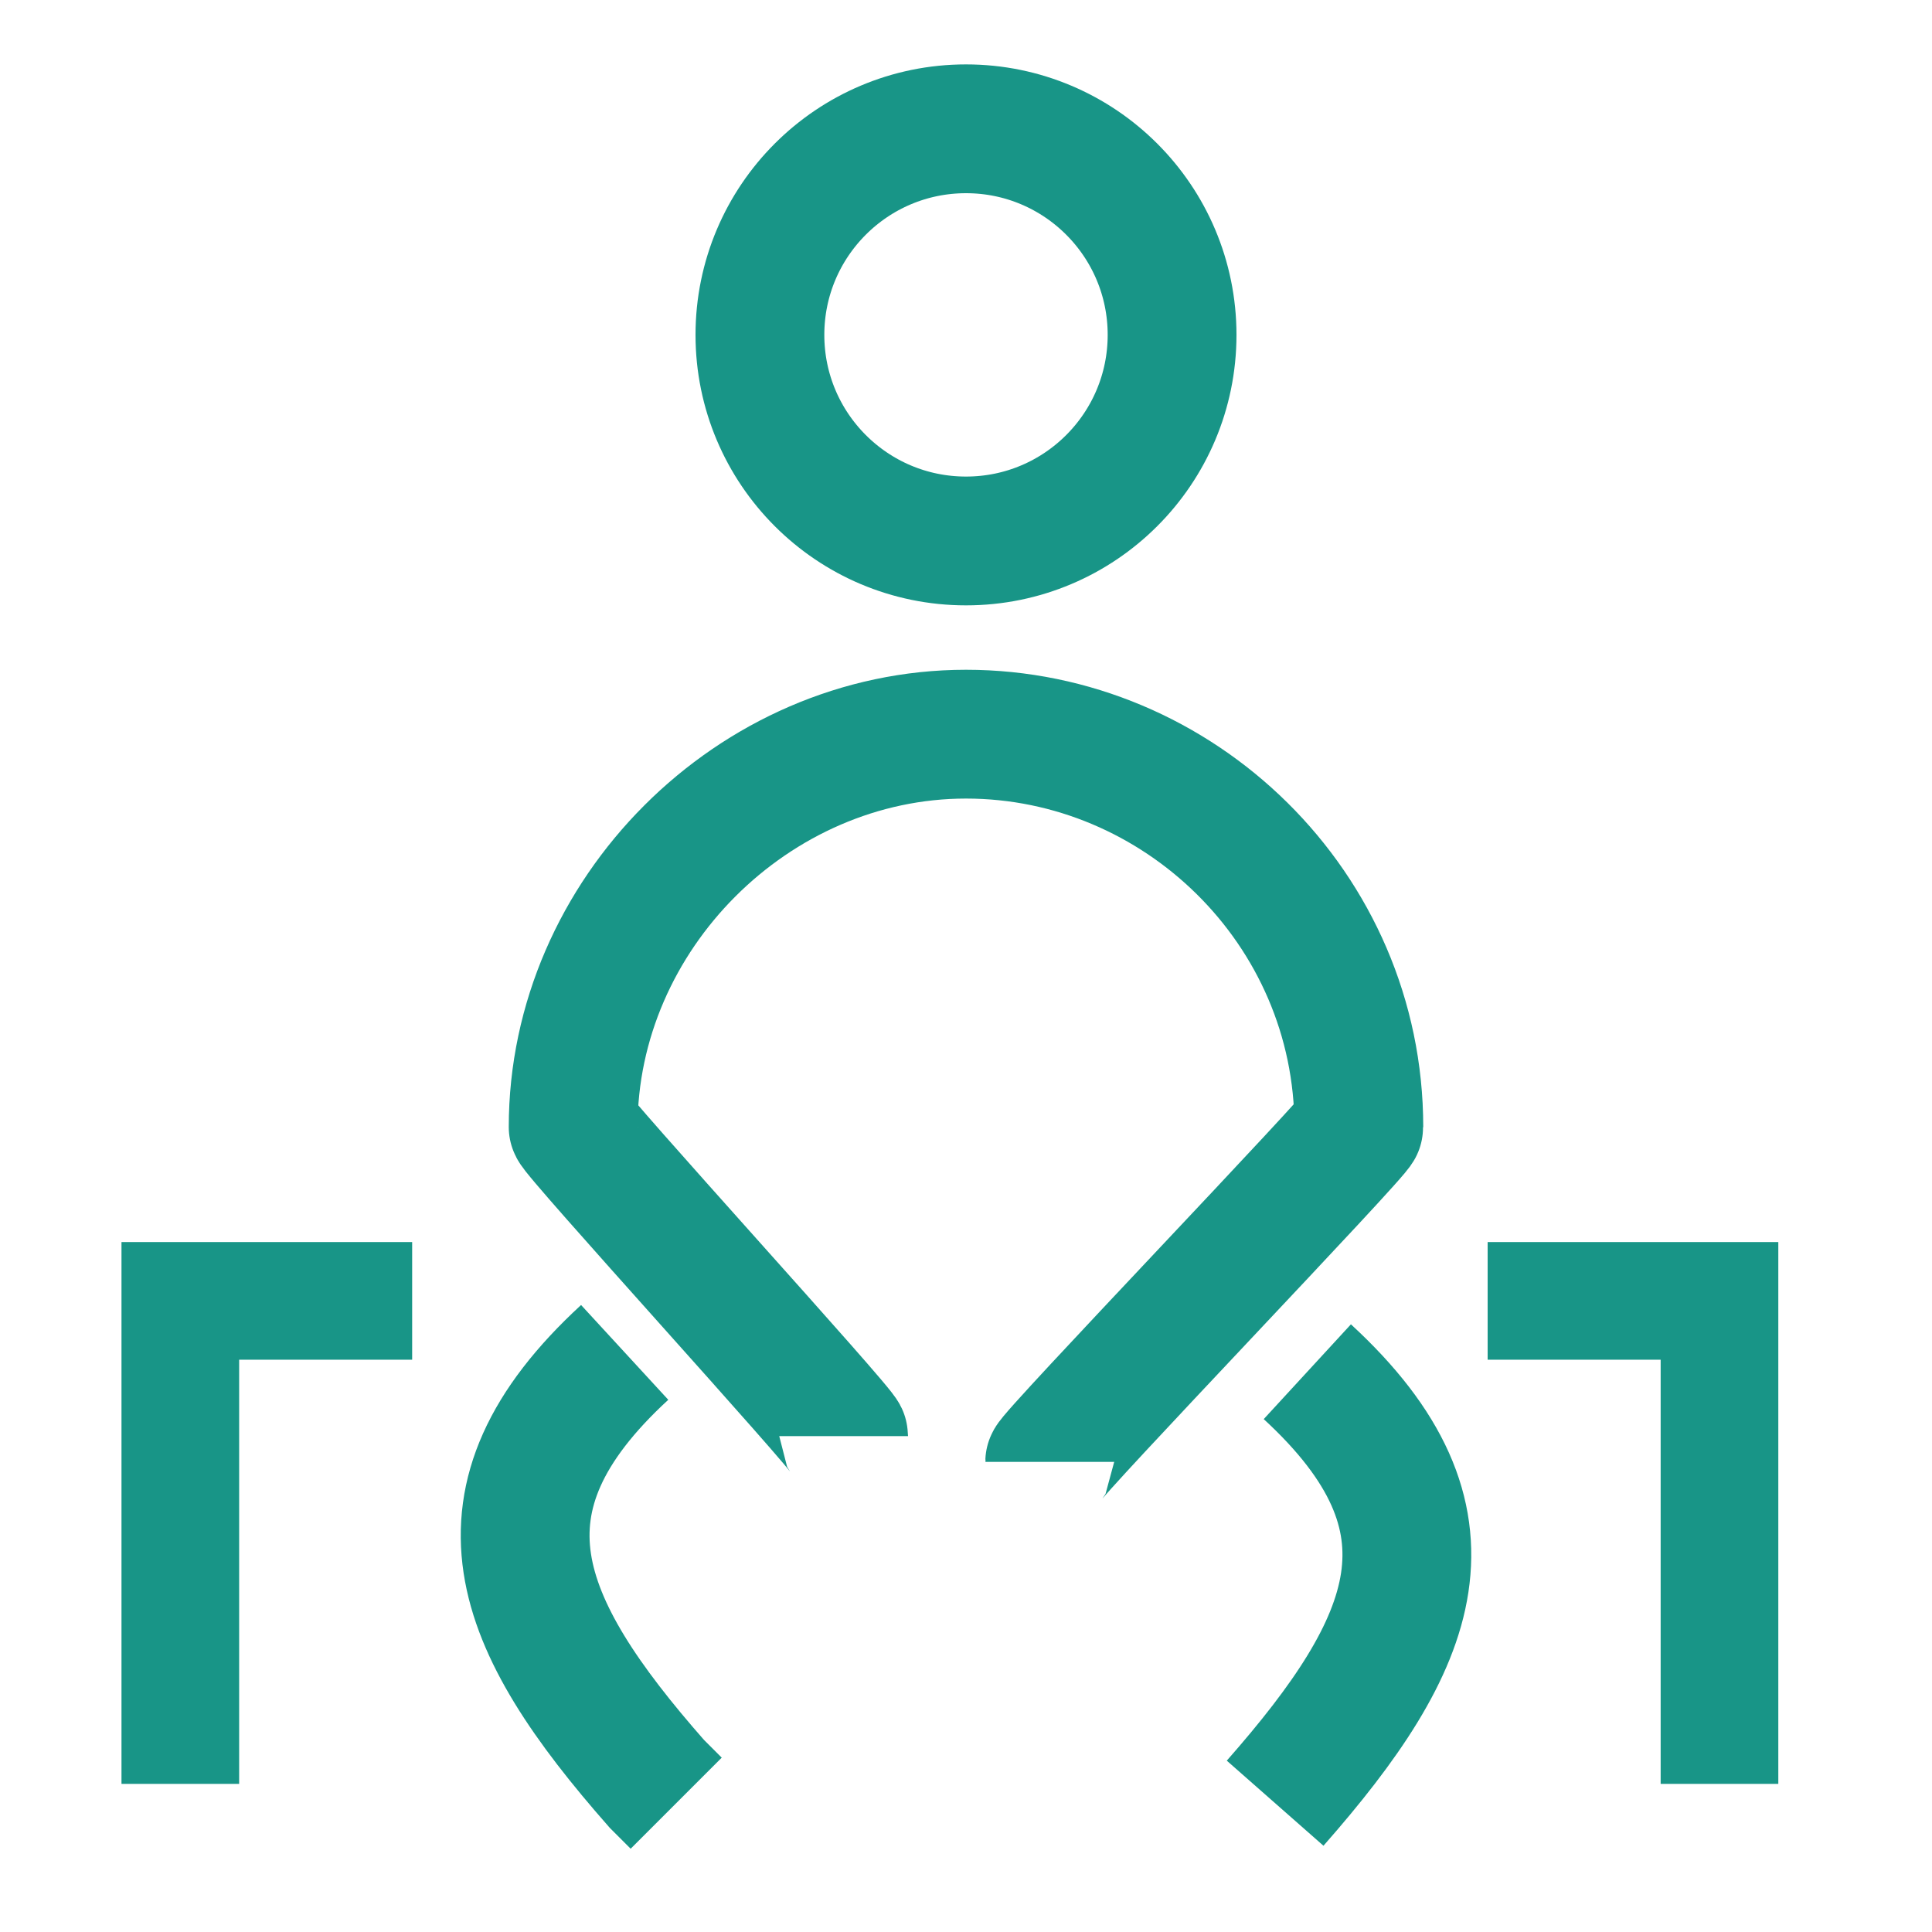 <?xml version="1.0" encoding="utf-8"?>
<!-- Generator: Adobe Illustrator 23.0.3, SVG Export Plug-In . SVG Version: 6.00 Build 0)  -->
<svg version="1.1" id="consultant_0" xmlns="http://www.w3.org/2000/svg" xmlns:xlink="http://www.w3.org/1999/xlink" x="0px"
	 y="0px" viewBox="0 0 30 30" style="enable-background:new 0 0 30 30;" xml:space="preserve">
<style type="text/css">
	.st0{fill:none;stroke:#189587;stroke-width:1.827;stroke-miterlimit:10;}
	.st1{fill:none;stroke:#189587;stroke-width:2;stroke-miterlimit:10;}
</style>
<polyline class="st0" points="2.8,27.7 2.8,20.2 6.4,20.2 "/>
<polyline class="st0" points="26.7,27.7 26.7,20.2 23.1,20.2 "/>
<g>
	<circle class="st1" cx="15" cy="5.2" r="3.2"/>
	<path class="st1" d="M16.3,22.7c0-0.1,4.8-5.1,4.8-5.2c0-3.4-2.8-6.1-6.1-6.1s-6.1,2.8-6.1,6.1c0,0.1,4.2,4.7,4.2,4.8"/>
	<path class="st1" d="M9.7,21c-2.5,2.3-1.7,4.2,0.5,6.7c0.1,0.1,0.2,0.2,0.3,0.3"/>
	<path class="st1" d="M20.3,21.3c2.5,2.3,1.7,4.2-0.5,6.7"/>
</g>
</svg>
